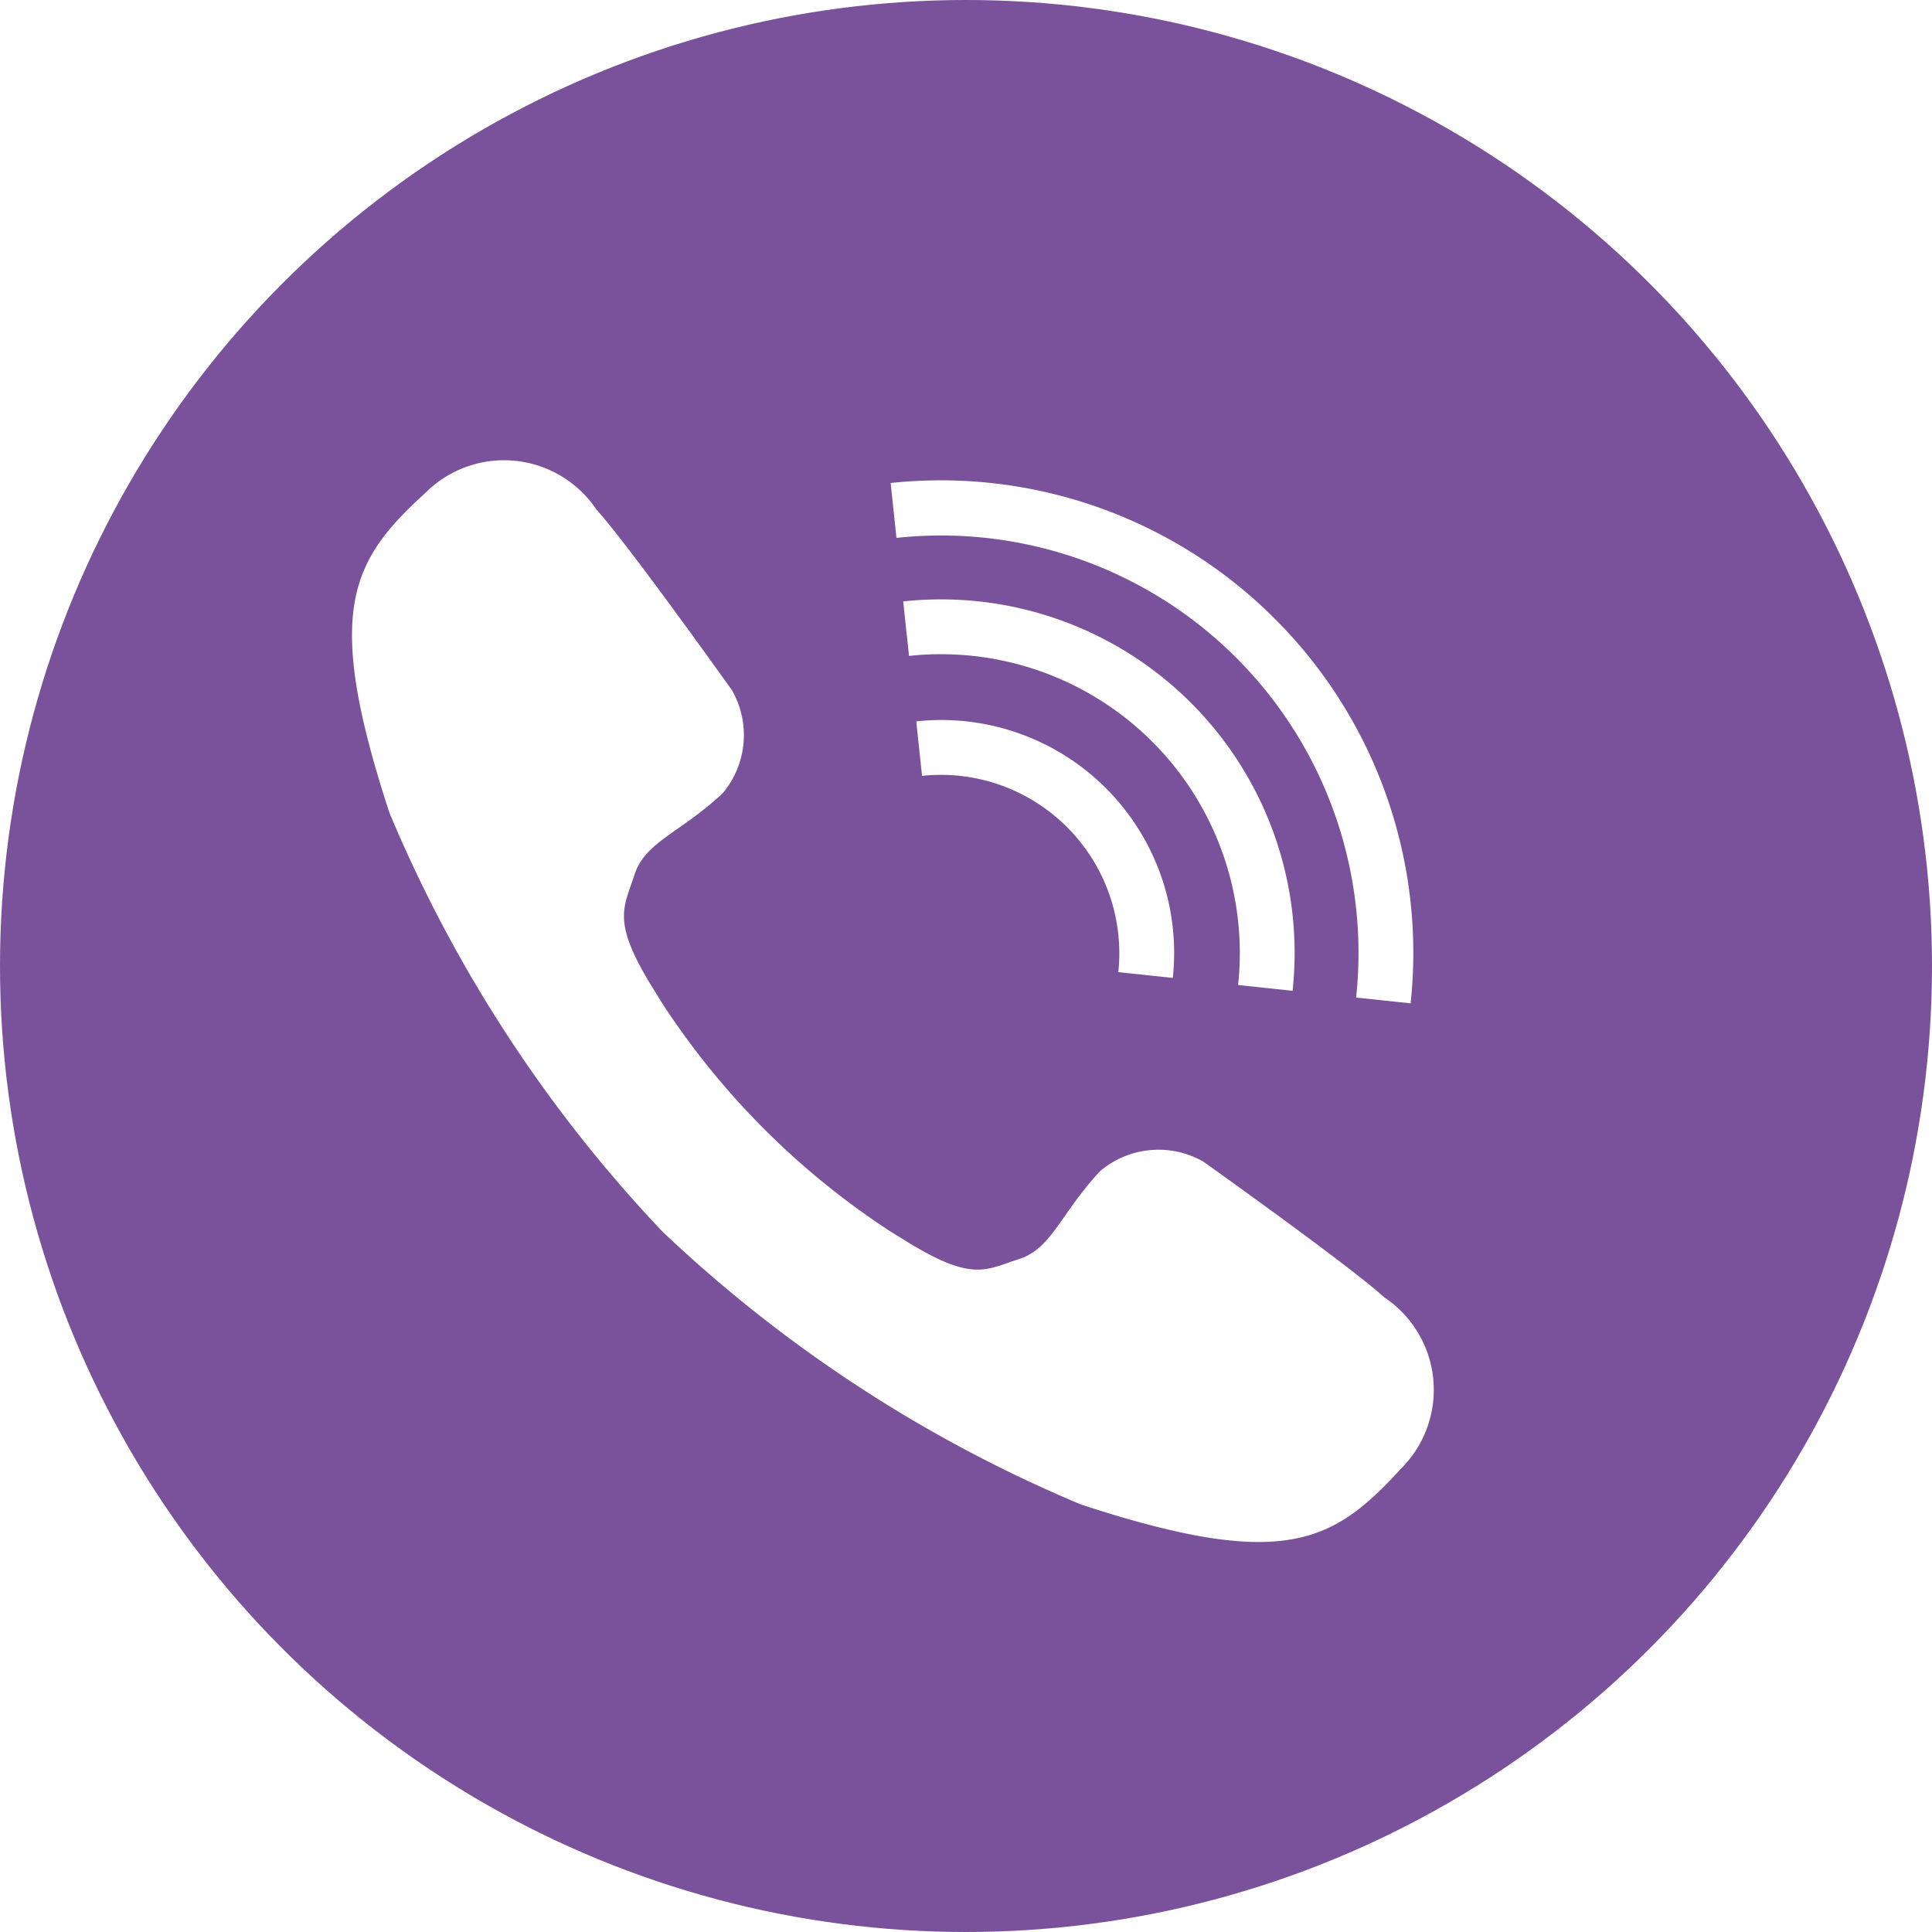<svg xmlns="http://www.w3.org/2000/svg" width="24" height="24"><defs><clipPath id="a"><circle cx="12" cy="12" r="12" fill="#fff" transform="translate(141 5957)"/></clipPath></defs><g clip-path="url(#a)" transform="translate(-141 -5957)"><path fill="#7a519b" d="M141 5957v24h24v-24zm15.839 7.689a5.865 5.865 0 011.684 4.775l-.677-.072a5.185 5.185 0 00-5.71-5.71l-.072-.682a5.865 5.865 0 014.775 1.689zm-1.525 1.525a3.712 3.712 0 00-3.022-1.066l-.072-.677a4.392 4.392 0 014.837 4.837l-.677-.072a3.712 3.712 0 00-1.066-3.022zm-1.06 1.06a2.214 2.214 0 00-1.8-.636l-.072-.677a2.893 2.893 0 013.187 3.187l-.677-.072a2.214 2.214 0 00-.638-1.802zm4.146 7.974c-.843.923-1.465 1.264-3.973.441a17.2 17.2 0 01-5.197-3.389 17.2 17.2 0 01-3.391-5.2c-.823-2.508-.482-3.131.441-3.973a1.381 1.381 0 012.127.2c.4.441 1.686 2.248 1.686 2.248a1.122 1.122 0 01-.12 1.284c-.542.5-.961.6-1.093 1.012s-.292.573.25 1.436l.1.162a9.715 9.715 0 002.824 2.824l.162.1c.863.542 1.023.381 1.436.25s.511-.551 1.012-1.093a1.122 1.122 0 011.284-.12s1.806 1.284 2.248 1.686a1.381 1.381 0 01.204 2.132z"/></g></svg>